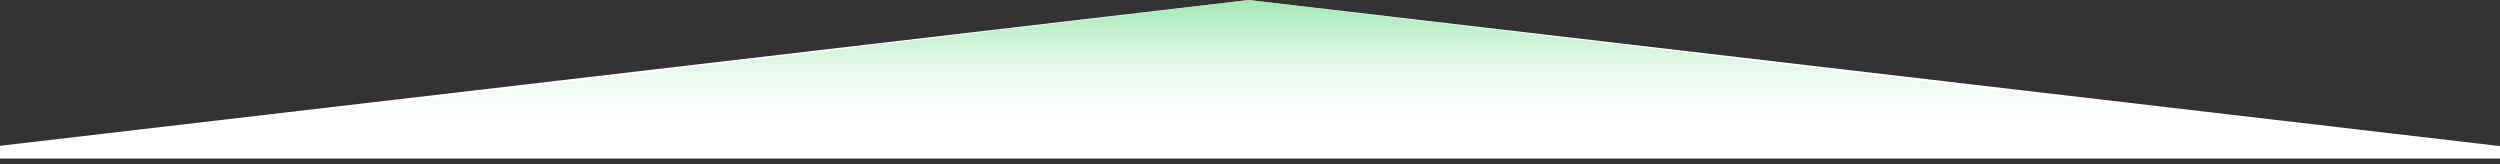 <?xml version="1.0" encoding="UTF-8"?>
<svg xmlns="http://www.w3.org/2000/svg" width="1920" height="126" viewBox="0 0 1920 126" fill="none">
  <rect x="0" y="0" width="1920" height="126" fill="#333333" stroke="none"/>
  <path d="M959.002 0L-83.693 121.743L2001.7 121.743L959.002 0Z" fill="white"></path>
  <path d="M959 0L-83.695 125.25L2001.69 125.25L959 0Z" fill="url(#paint0_linear_1882_424)" fill-opacity="0.65"></path>
  <defs>
    <linearGradient id="paint0_linear_1882_424" x1="959" y1="0" x2="959" y2="108" gradientUnits="userSpaceOnUse">
      <stop stop-color="#69DC87"></stop>
      <stop offset="1" stop-color="white" stop-opacity="0"></stop>
    </linearGradient>
  </defs>
</svg>
